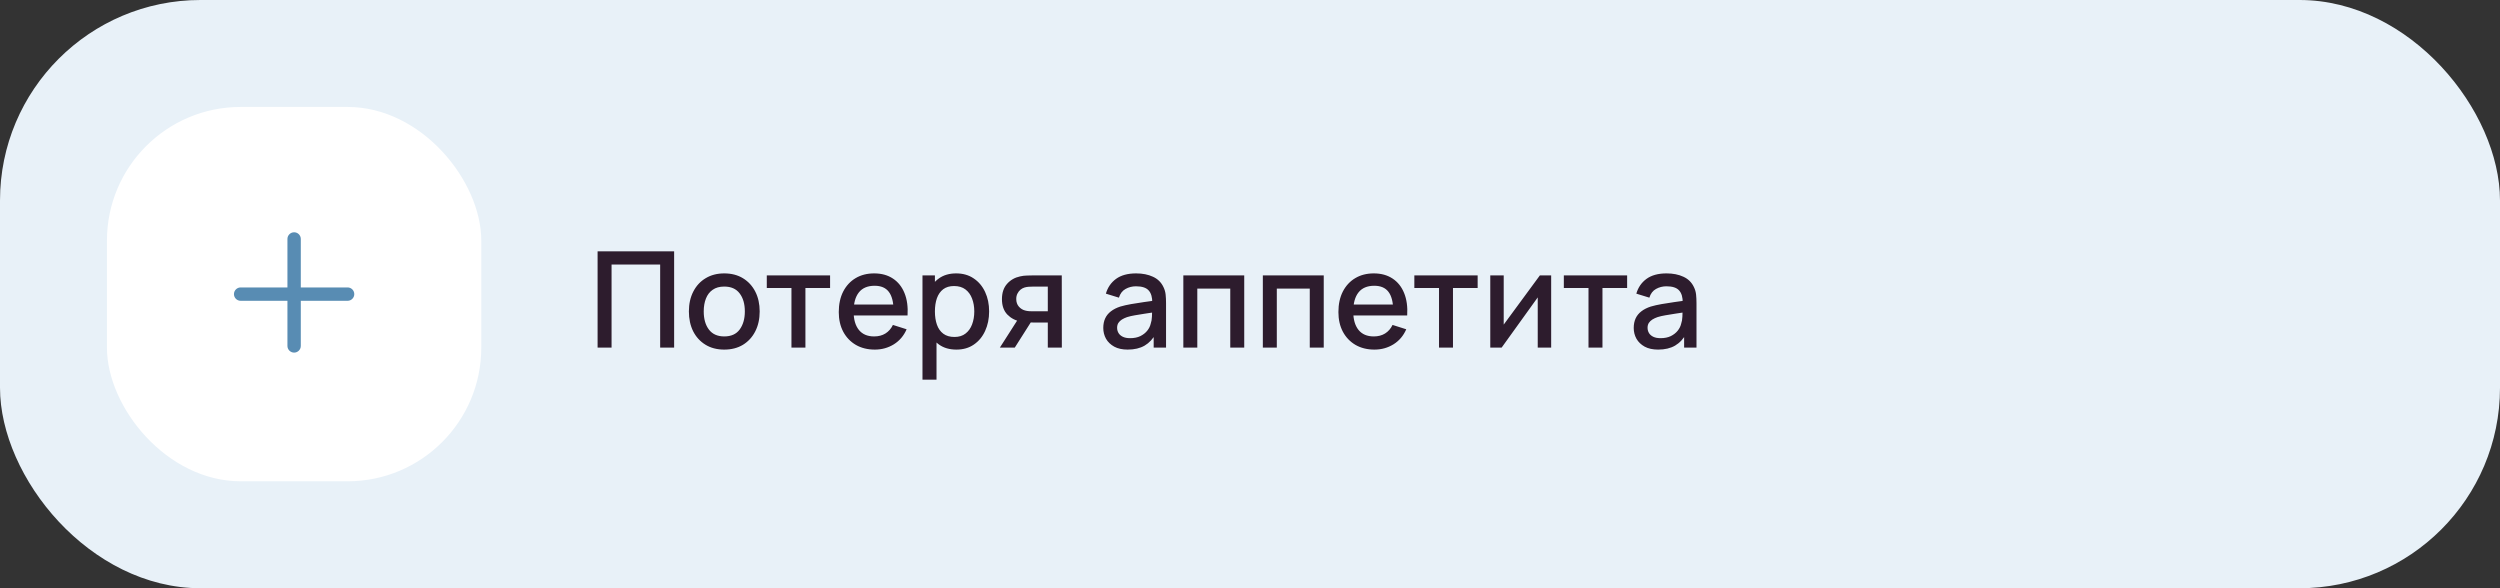 <?xml version="1.0" encoding="UTF-8"?> <svg xmlns="http://www.w3.org/2000/svg" width="374" height="88" viewBox="0 0 374 88" fill="none"><rect x="0" y="0" width="374" height="88" fill="#333333" stroke="none"/> <rect width="374" height="88" rx="30" fill="#E8F1F8"></rect> <rect x="16" y="16" width="56" height="56" rx="20" fill="white"></rect> <path fill-rule="evenodd" clip-rule="evenodd" d="M45 35.75C45 35.198 44.552 34.75 44 34.75C43.448 34.75 43 35.198 43 35.75V43H36C35.448 43 35 43.448 35 44C35 44.552 35.448 45 36 45H43V51.75C43 52.302 43.448 52.75 44 52.75C44.552 52.75 45 52.302 45 51.75V45H52C52.552 45 53 44.552 53 44C53 43.448 52.552 43 52 43H45V35.75Z" fill="#588CB3"></path> <path d="M89.4 52V37.6H100.85V52H98.76V39.57H91.49V52H89.4ZM108.348 52.3C107.268 52.3 106.331 52.057 105.538 51.57C104.744 51.083 104.131 50.413 103.698 49.56C103.271 48.7 103.058 47.71 103.058 46.59C103.058 45.463 103.278 44.473 103.718 43.62C104.158 42.76 104.774 42.093 105.568 41.62C106.361 41.14 107.288 40.9 108.348 40.9C109.428 40.9 110.364 41.143 111.158 41.63C111.951 42.117 112.564 42.787 112.998 43.64C113.431 44.493 113.648 45.477 113.648 46.59C113.648 47.717 113.428 48.71 112.988 49.57C112.554 50.423 111.941 51.093 111.148 51.58C110.354 52.06 109.421 52.3 108.348 52.3ZM108.348 50.33C109.381 50.33 110.151 49.983 110.658 49.29C111.171 48.59 111.428 47.69 111.428 46.59C111.428 45.463 111.168 44.563 110.648 43.89C110.134 43.21 109.368 42.87 108.348 42.87C107.648 42.87 107.071 43.03 106.618 43.35C106.164 43.663 105.828 44.1 105.608 44.66C105.388 45.213 105.278 45.857 105.278 46.59C105.278 47.723 105.538 48.63 106.058 49.31C106.578 49.99 107.341 50.33 108.348 50.33ZM118.401 52V43.08H114.711V41.2H124.181V43.08H120.491V52H118.401ZM130.87 52.3C129.796 52.3 128.853 52.067 128.04 51.6C127.233 51.127 126.603 50.47 126.15 49.63C125.703 48.783 125.48 47.803 125.48 46.69C125.48 45.51 125.7 44.487 126.14 43.62C126.586 42.753 127.206 42.083 128 41.61C128.793 41.137 129.716 40.9 130.77 40.9C131.87 40.9 132.806 41.157 133.58 41.67C134.353 42.177 134.93 42.9 135.31 43.84C135.696 44.78 135.85 45.897 135.77 47.19H133.68V46.43C133.666 45.177 133.426 44.25 132.96 43.65C132.5 43.05 131.796 42.75 130.85 42.75C129.803 42.75 129.016 43.08 128.49 43.74C127.963 44.4 127.7 45.353 127.7 46.6C127.7 47.787 127.963 48.707 128.49 49.36C129.016 50.007 129.776 50.33 130.77 50.33C131.423 50.33 131.986 50.183 132.46 49.89C132.94 49.59 133.313 49.163 133.58 48.61L135.63 49.26C135.21 50.227 134.573 50.977 133.72 51.51C132.866 52.037 131.916 52.3 130.87 52.3ZM127.02 47.19V45.56H134.73V47.19H127.02ZM143.083 52.3C142.05 52.3 141.183 52.05 140.483 51.55C139.783 51.043 139.253 50.36 138.893 49.5C138.533 48.64 138.353 47.67 138.353 46.59C138.353 45.51 138.53 44.54 138.883 43.68C139.243 42.82 139.77 42.143 140.463 41.65C141.163 41.15 142.023 40.9 143.043 40.9C144.057 40.9 144.93 41.15 145.663 41.65C146.403 42.143 146.973 42.82 147.373 43.68C147.773 44.533 147.973 45.503 147.973 46.59C147.973 47.67 147.773 48.643 147.373 49.51C146.98 50.37 146.417 51.05 145.683 51.55C144.957 52.05 144.09 52.3 143.083 52.3ZM138.003 56.8V41.2H139.863V48.97H140.103V56.8H138.003ZM142.793 50.41C143.46 50.41 144.01 50.24 144.443 49.9C144.883 49.56 145.21 49.103 145.423 48.53C145.643 47.95 145.753 47.303 145.753 46.59C145.753 45.883 145.643 45.243 145.423 44.67C145.21 44.097 144.88 43.64 144.433 43.3C143.987 42.96 143.417 42.79 142.723 42.79C142.07 42.79 141.53 42.95 141.103 43.27C140.683 43.59 140.37 44.037 140.163 44.61C139.963 45.183 139.863 45.843 139.863 46.59C139.863 47.337 139.963 47.997 140.163 48.57C140.363 49.143 140.68 49.593 141.113 49.92C141.547 50.247 142.107 50.41 142.793 50.41ZM156.751 52V48.25H154.611C154.358 48.25 154.055 48.24 153.701 48.22C153.355 48.2 153.028 48.163 152.721 48.11C151.915 47.963 151.241 47.613 150.701 47.06C150.161 46.5 149.891 45.73 149.891 44.75C149.891 43.803 150.145 43.043 150.651 42.47C151.165 41.89 151.815 41.517 152.601 41.35C152.941 41.27 153.288 41.227 153.641 41.22C154.001 41.207 154.305 41.2 154.551 41.2H158.841L158.851 52H156.751ZM149.581 52L152.311 47.73H154.521L151.811 52H149.581ZM154.431 46.57H156.751V42.88H154.431C154.285 42.88 154.105 42.887 153.891 42.9C153.678 42.913 153.471 42.95 153.271 43.01C153.065 43.07 152.865 43.177 152.671 43.33C152.485 43.483 152.331 43.68 152.211 43.92C152.091 44.153 152.031 44.423 152.031 44.73C152.031 45.19 152.161 45.57 152.421 45.87C152.681 46.163 152.991 46.357 153.351 46.45C153.545 46.503 153.738 46.537 153.931 46.55C154.125 46.563 154.291 46.57 154.431 46.57ZM168.7 52.3C167.9 52.3 167.23 52.153 166.69 51.86C166.15 51.56 165.74 51.167 165.46 50.68C165.187 50.187 165.05 49.647 165.05 49.06C165.05 48.513 165.147 48.033 165.34 47.62C165.533 47.207 165.82 46.857 166.2 46.57C166.58 46.277 167.047 46.04 167.6 45.86C168.08 45.72 168.623 45.597 169.23 45.49C169.837 45.383 170.473 45.283 171.14 45.19C171.813 45.097 172.48 45.003 173.14 44.91L172.38 45.33C172.393 44.483 172.213 43.857 171.84 43.45C171.473 43.037 170.84 42.83 169.94 42.83C169.373 42.83 168.853 42.963 168.38 43.23C167.907 43.49 167.577 43.923 167.39 44.53L165.44 43.93C165.707 43.003 166.213 42.267 166.96 41.72C167.713 41.173 168.713 40.9 169.96 40.9C170.927 40.9 171.767 41.067 172.48 41.4C173.2 41.727 173.727 42.247 174.06 42.96C174.233 43.313 174.34 43.687 174.38 44.08C174.42 44.473 174.44 44.897 174.44 45.35V52H172.59V49.53L172.95 49.85C172.503 50.677 171.933 51.293 171.24 51.7C170.553 52.1 169.707 52.3 168.7 52.3ZM169.07 50.59C169.663 50.59 170.173 50.487 170.6 50.28C171.027 50.067 171.37 49.797 171.63 49.47C171.89 49.143 172.06 48.803 172.14 48.45C172.253 48.13 172.317 47.77 172.33 47.37C172.35 46.97 172.36 46.65 172.36 46.41L173.04 46.66C172.38 46.76 171.78 46.85 171.24 46.93C170.7 47.01 170.21 47.09 169.77 47.17C169.337 47.243 168.95 47.333 168.61 47.44C168.323 47.54 168.067 47.66 167.84 47.8C167.62 47.94 167.443 48.11 167.31 48.31C167.183 48.51 167.12 48.753 167.12 49.04C167.12 49.32 167.19 49.58 167.33 49.82C167.47 50.053 167.683 50.24 167.97 50.38C168.257 50.52 168.623 50.59 169.07 50.59ZM177.027 52V41.2H186.137V52H184.047V43.17H179.117V52H177.027ZM188.921 52V41.2H198.031V52H195.941V43.17H191.011V52H188.921ZM205.616 52.3C204.542 52.3 203.599 52.067 202.786 51.6C201.979 51.127 201.349 50.47 200.896 49.63C200.449 48.783 200.226 47.803 200.226 46.69C200.226 45.51 200.446 44.487 200.886 43.62C201.332 42.753 201.952 42.083 202.746 41.61C203.539 41.137 204.462 40.9 205.516 40.9C206.616 40.9 207.552 41.157 208.326 41.67C209.099 42.177 209.676 42.9 210.056 43.84C210.442 44.78 210.596 45.897 210.516 47.19H208.426V46.43C208.412 45.177 208.172 44.25 207.706 43.65C207.246 43.05 206.542 42.75 205.596 42.75C204.549 42.75 203.762 43.08 203.236 43.74C202.709 44.4 202.446 45.353 202.446 46.6C202.446 47.787 202.709 48.707 203.236 49.36C203.762 50.007 204.522 50.33 205.516 50.33C206.169 50.33 206.732 50.183 207.206 49.89C207.686 49.59 208.059 49.163 208.326 48.61L210.376 49.26C209.956 50.227 209.319 50.977 208.466 51.51C207.612 52.037 206.662 52.3 205.616 52.3ZM201.766 47.19V45.56H209.476V47.19H201.766ZM215.276 52V43.08H211.586V41.2H221.056V43.08H217.366V52H215.276ZM232.055 41.2V52H230.045V44.49L224.645 52H222.945V41.2H224.955V48.56L230.365 41.2H232.055ZM237.639 52V43.08H233.949V41.2H243.419V43.08H239.729V52H237.639ZM248.055 52.3C247.255 52.3 246.585 52.153 246.045 51.86C245.505 51.56 245.095 51.167 244.815 50.68C244.542 50.187 244.405 49.647 244.405 49.06C244.405 48.513 244.502 48.033 244.695 47.62C244.889 47.207 245.175 46.857 245.555 46.57C245.935 46.277 246.402 46.04 246.955 45.86C247.435 45.72 247.979 45.597 248.585 45.49C249.192 45.383 249.829 45.283 250.495 45.19C251.169 45.097 251.835 45.003 252.495 44.91L251.735 45.33C251.749 44.483 251.569 43.857 251.195 43.45C250.829 43.037 250.195 42.83 249.295 42.83C248.729 42.83 248.209 42.963 247.735 43.23C247.262 43.49 246.932 43.923 246.745 44.53L244.795 43.93C245.062 43.003 245.569 42.267 246.315 41.72C247.069 41.173 248.069 40.9 249.315 40.9C250.282 40.9 251.122 41.067 251.835 41.4C252.555 41.727 253.082 42.247 253.415 42.96C253.589 43.313 253.695 43.687 253.735 44.08C253.775 44.473 253.795 44.897 253.795 45.35V52H251.945V49.53L252.305 49.85C251.859 50.677 251.289 51.293 250.595 51.7C249.909 52.1 249.062 52.3 248.055 52.3ZM248.425 50.59C249.019 50.59 249.529 50.487 249.955 50.28C250.382 50.067 250.725 49.797 250.985 49.47C251.245 49.143 251.415 48.803 251.495 48.45C251.609 48.13 251.672 47.77 251.685 47.37C251.705 46.97 251.715 46.65 251.715 46.41L252.395 46.66C251.735 46.76 251.135 46.85 250.595 46.93C250.055 47.01 249.565 47.09 249.125 47.17C248.692 47.243 248.305 47.333 247.965 47.44C247.679 47.54 247.422 47.66 247.195 47.8C246.975 47.94 246.799 48.11 246.665 48.31C246.539 48.51 246.475 48.753 246.475 49.04C246.475 49.32 246.545 49.58 246.685 49.82C246.825 50.053 247.039 50.24 247.325 50.38C247.612 50.52 247.979 50.59 248.425 50.59Z" fill="#2D1C2D"></path> </svg> 